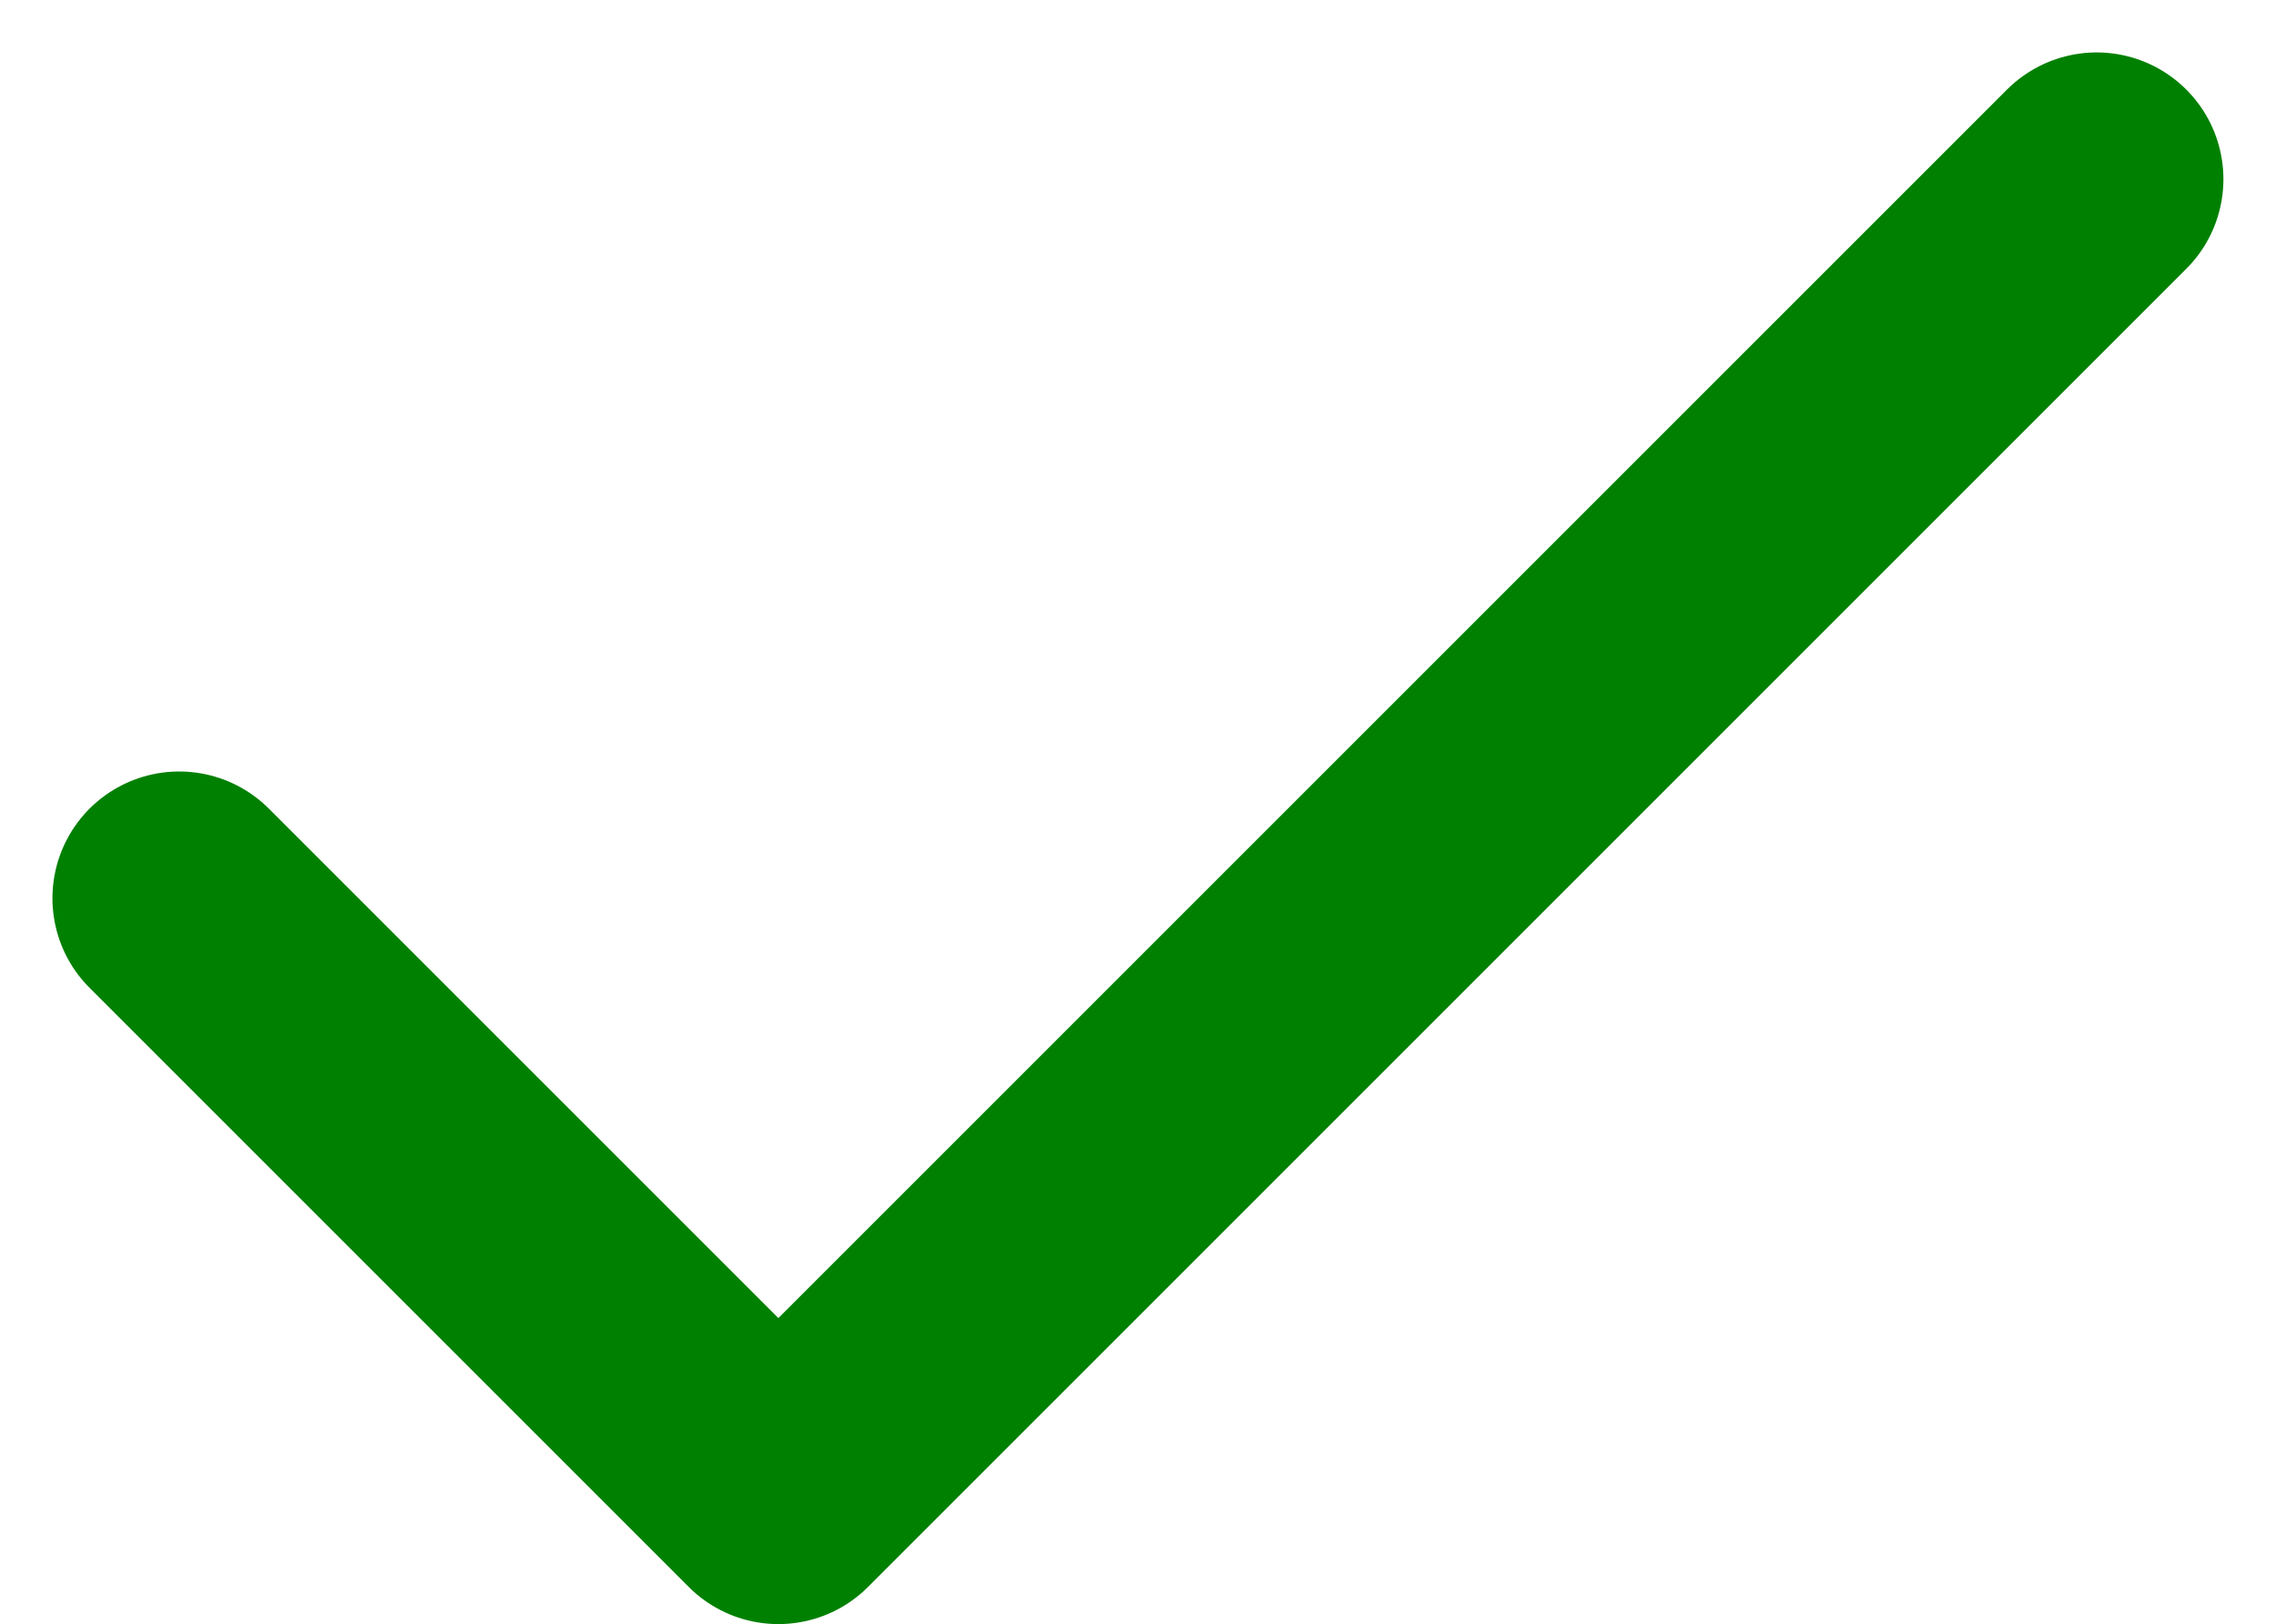 <svg xmlns="http://www.w3.org/2000/svg" width="15.711" height="11.212" viewBox="0 0 15.711 11.212"><defs><style>.a{fill:none;stroke:#008000;stroke-linecap:round;stroke-linejoin:round;stroke-width:1.75px;}</style></defs><path class="a" d="M19.236,9l-9.1,9.1L6,13.964" transform="translate(-4.763 -7.763)"/></svg>
